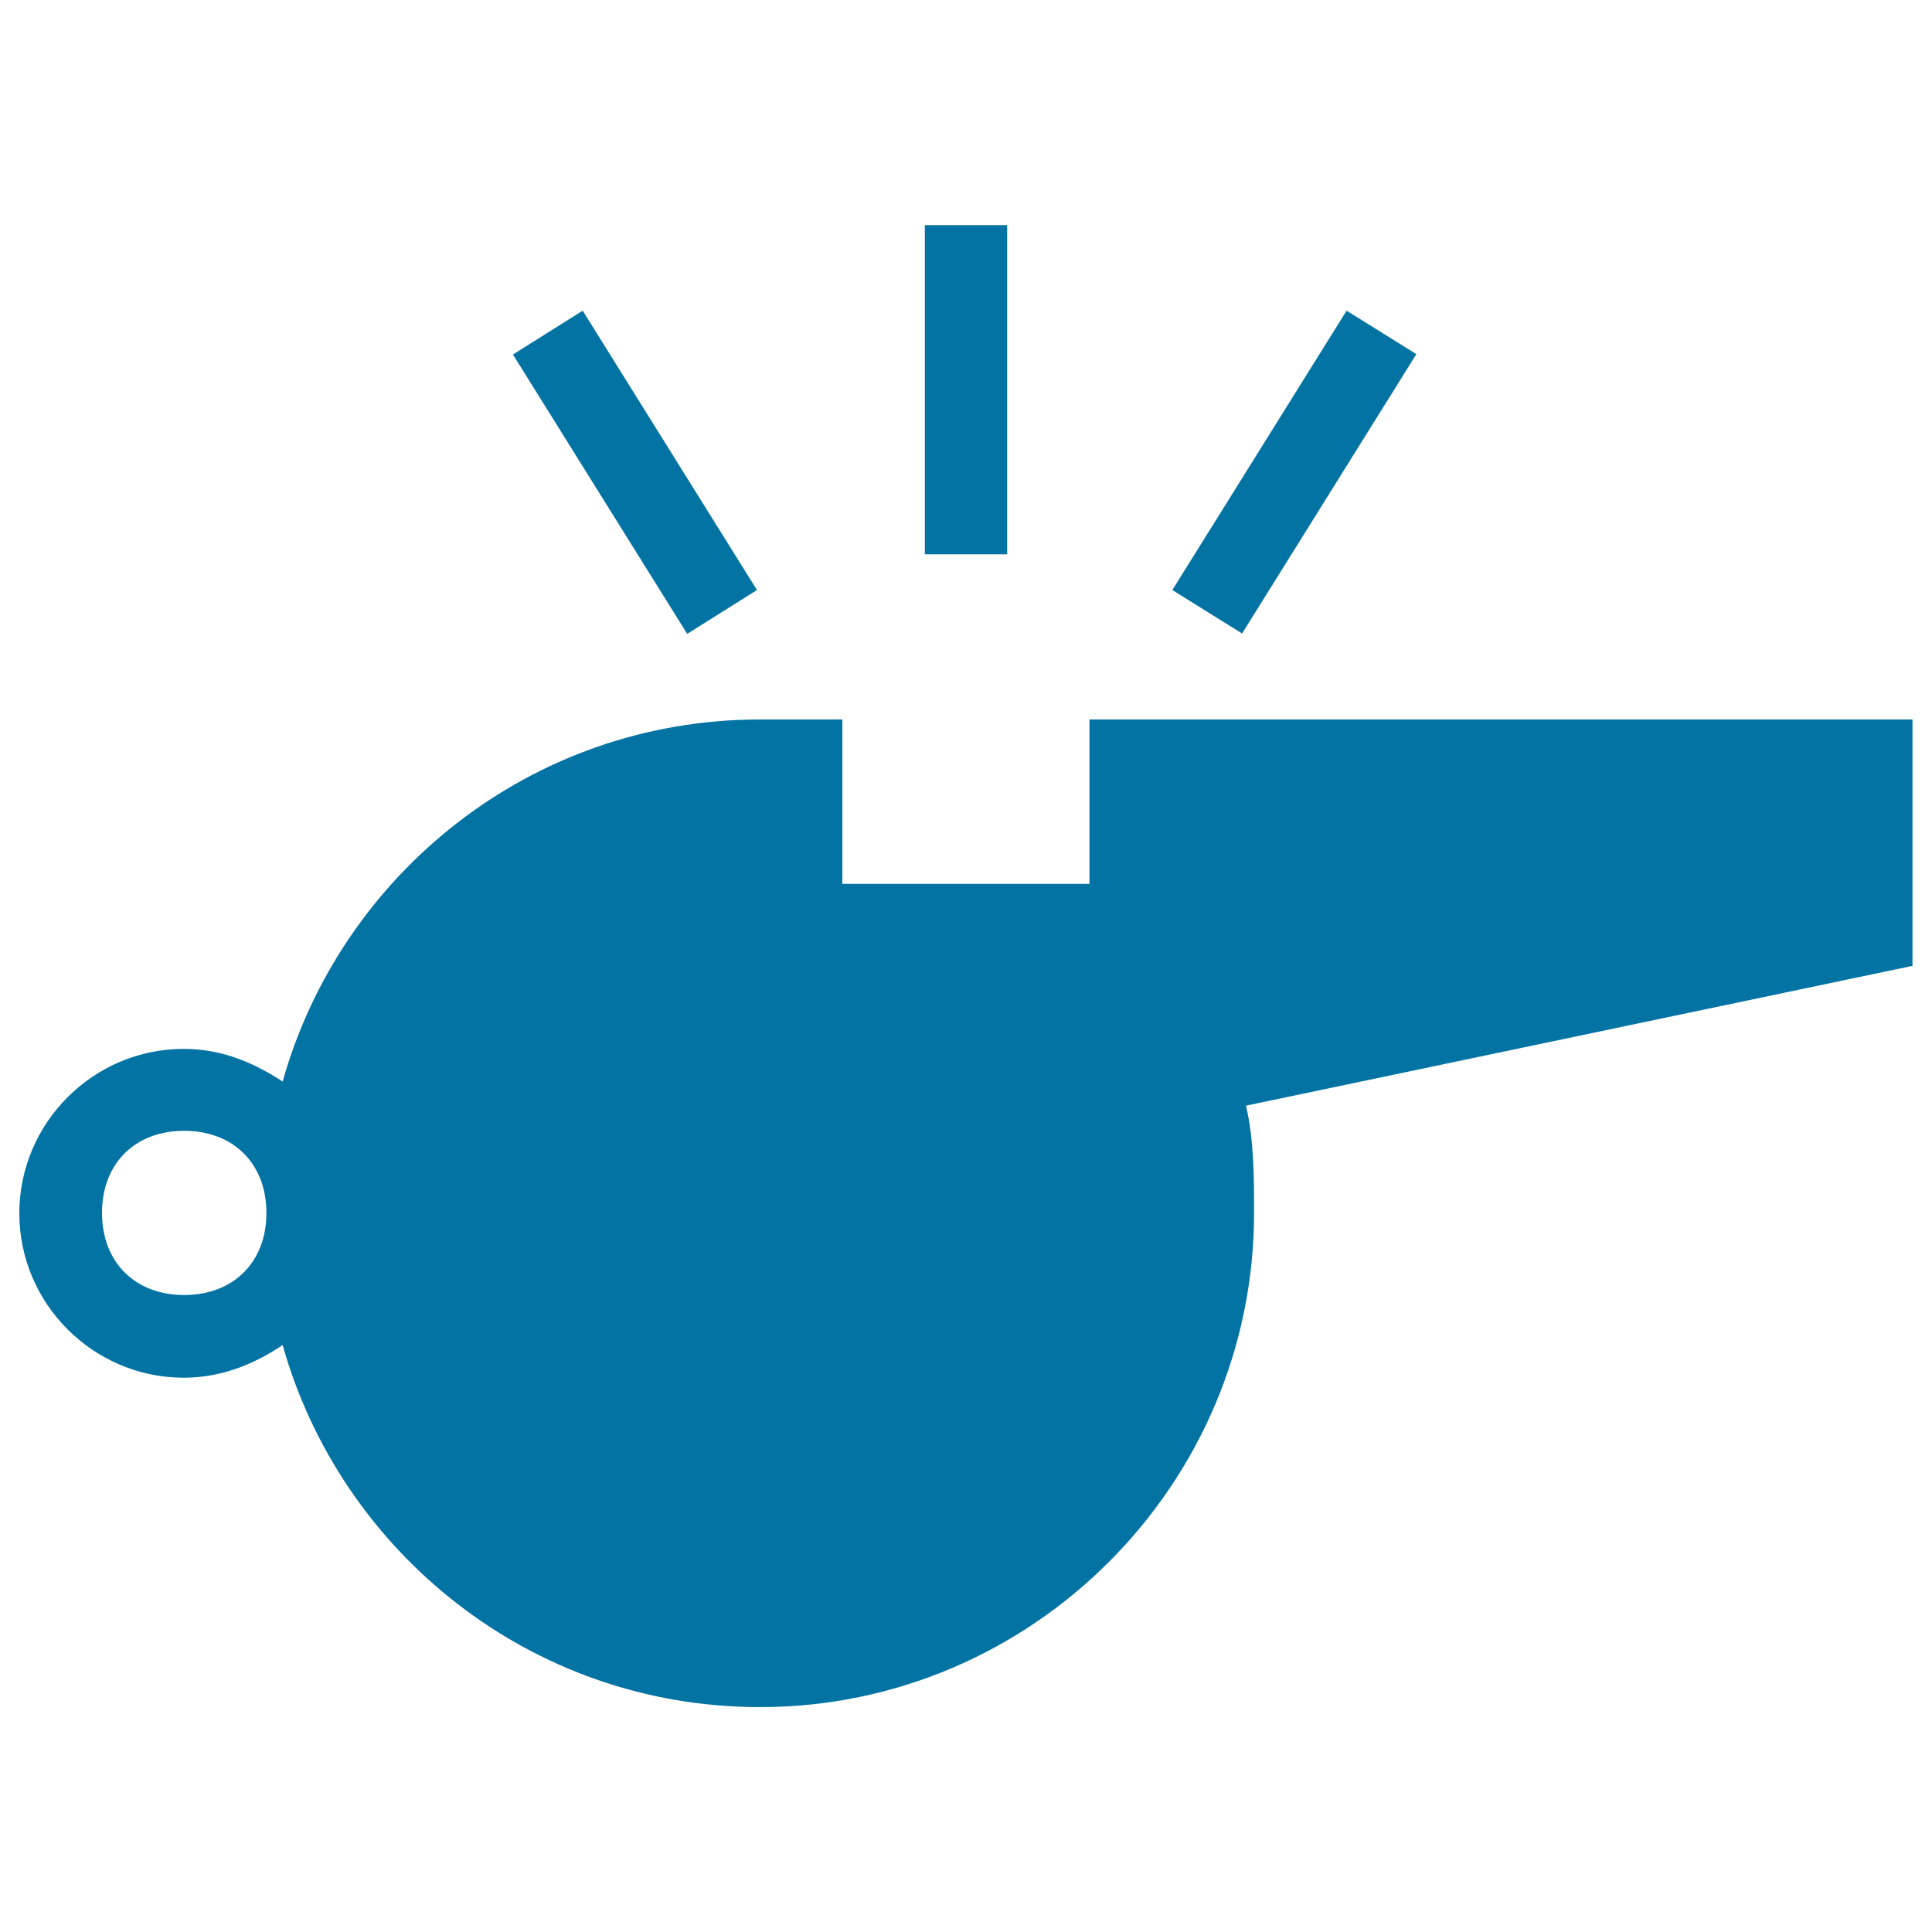 <svg xmlns="http://www.w3.org/2000/svg" viewBox="0 0 1000 1000" style="fill:#0273a2">
<title>Whistle SVG icon</title>
<g><path d="M642.9,327.9l-36.1-22.5L697,160.8l36.1,22.5L642.9,327.9z M521.3,116.5h-42.6v170.4h42.6V116.5z M391.8,305.4l-90.2-144.6l-36.1,22.7l90.2,144.6L391.8,305.4z M990,499.9l-345.1,72.4c4.2,17.2,4.2,38.3,4.2,55.5c0,140.6-115,255.8-255.7,255.8c-119.2,0-217.2-80.9-247.1-187.4c-12.7,8.5-29.9,16.9-51.2,16.9C48.3,713.1,10,674.8,10,628c0-46.8,38.3-85.1,85.1-85.1c21.4,0,38.3,8.5,51.2,16.9c29.9-106.5,127.9-187.4,247.1-187.4H436v85.1h127.9v-85.1h426v127.4H990z M137.9,627.8c0-25.6-17.2-42.5-42.6-42.5c-25.4,0-42.5,16.9-42.5,42.5c0,25.6,17.2,42.5,42.5,42.5C120.7,670.3,137.9,653.4,137.9,627.8z"/></g>
</svg>